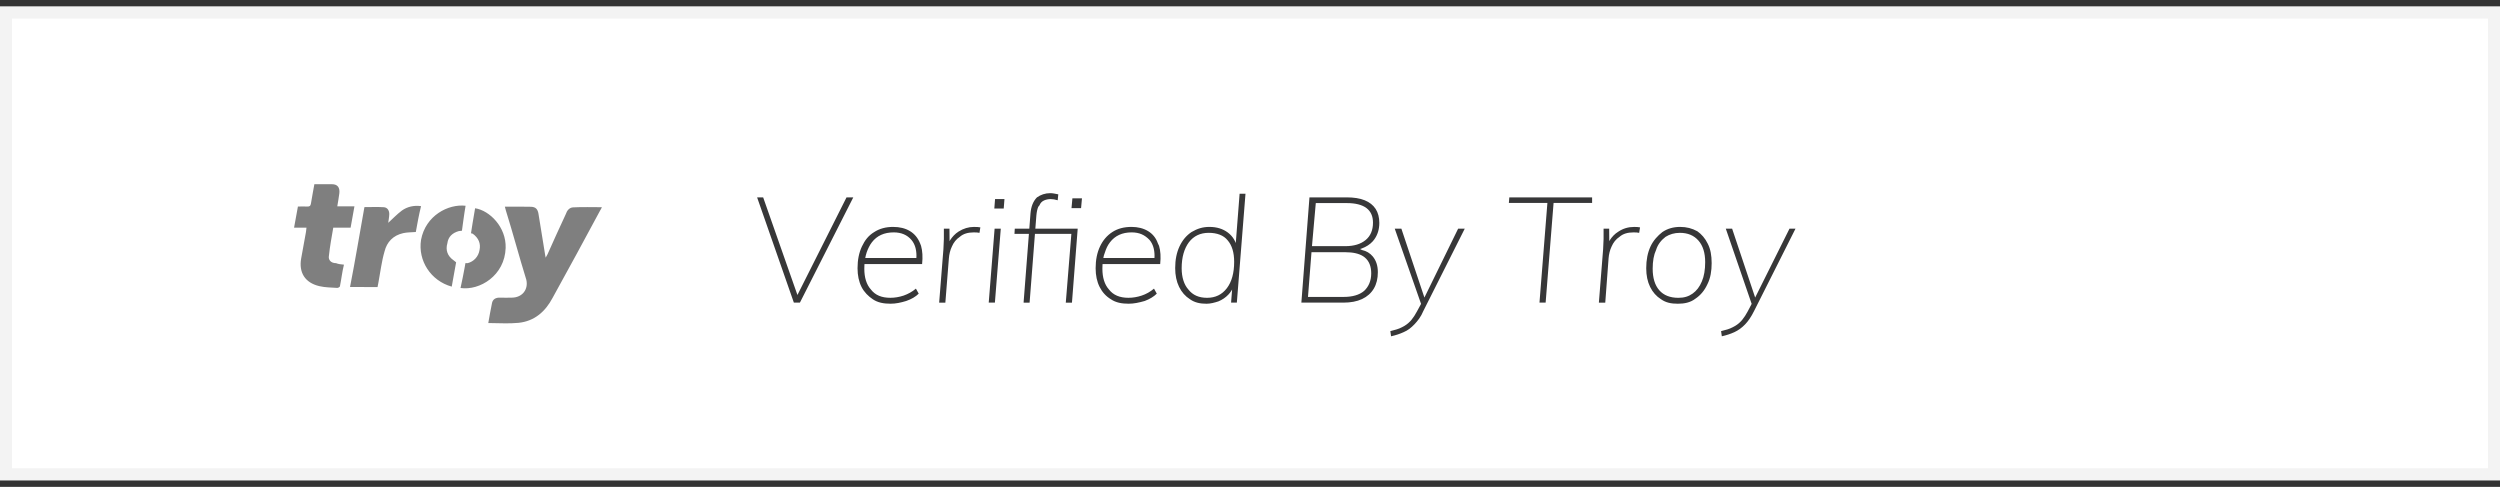 <?xml version="1.0" encoding="UTF-8"?>
<svg id="SVGDoc" width="190" height="37" xmlns="http://www.w3.org/2000/svg" version="1.1" xmlns:xlink="http://www.w3.org/1999/xlink" xmlns:avocode="https://avocode.com/" viewBox="0 0 190 37"><rect x="0" y="0" width="190" height="37" fill="#333333" stroke="none"/><defs><clipPath id="ClipPath1180"><path d="M0,0.5v0h190v0v36v0h-190v0z" fill="#ffffff"></path></clipPath></defs><desc>Generated with Avocode.</desc><g><g><title>verified-by-troy</title><g><title>Rectangle 8 Copy 13</title><path d="M0,0.5v0h190v0v36v0h-190v0z" fill="#ffffff" fill-opacity="1"></path><path d="M0,0.5v0h190v0v36v0h-190v0z" fill-opacity="0" fill="#ffffff" stroke-dashoffset="0" stroke-dasharray="" stroke-linejoin="miter" stroke-linecap="butt" stroke-opacity="1" stroke="#f3f3f3" stroke-miterlimit="20" stroke-width="1.823" clip-path="url(&quot;#ClipPath1180&quot;)"></path></g><g><title>Group 21</title><g><title>Combined Shape</title><path d="M38.37,15.709c0.695,0 1.343,-0.015 1.99,0.006c0.346,0.011 0.505,0.178 0.563,0.526c0.176,1.048 0.341,2.097 0.511,3.149c0.007,0.044 0.018,0.085 0.038,0.192c0.068,-0.121 0.109,-0.186 0.14,-0.256c0.455,-1.016 0.91,-2.032 1.387,-3.048c0.089,-0.279 0.277,-0.508 0.56,-0.518c0.718,-0.038 1.44,-0.013 2.185,-0.013c-0.047,0.097 -0.085,0.187 -0.133,0.251c-1.195,2.226 -2.393,4.43 -3.611,6.635c-0.547,1.033 -1.366,1.78 -2.601,1.904c-0.743,0.075 -1.501,0.014 -2.289,0.014c0.097,-0.553 0.178,-1.016 0.29,-1.553c0.066,-0.255 0.278,-0.39 0.599,-0.377c0.309,0.012 0.604,0.005 0.91,0c0.785,-0.009 1.263,-0.623 1.09,-1.362c-0.545,-1.748 -1,-3.495 -1.553,-5.261c-0.025,-0.07 -0.045,-0.156 -0.077,-0.291zM23.292,17.302h-0.943c0.104,-0.551 0.196,-1.067 0.293,-1.606c0.255,0 0.483,-0.009 0.711,0c0.175,0.009 0.25,-0.043 0.278,-0.225c0.071,-0.471 0.175,-0.963 0.261,-1.471c0.458,0 0.897,0 1.334,0c0.437,0 0.611,0.26 0.565,0.685c-0.033,0.315 -0.104,0.643 -0.157,0.998h1.303c-0.104,0.561 -0.195,1.083 -0.291,1.62h-1.318c-0.121,0.698 -0.255,1.422 -0.328,2.123c-0.068,0.331 0.156,0.575 0.542,0.575c0.185,0.077 0.376,0.088 0.599,0.113c-0.141,0.557 -0.195,1.104 -0.307,1.648c-0.011,0.054 -0.14,0.124 -0.208,0.119c-0.455,-0.031 -0.921,-0.031 -1.36,-0.135c-1.084,-0.257 -1.566,-1.026 -1.377,-2.104c0.111,-0.641 0.243,-1.338 0.364,-2.006c0.018,-0.1 0.024,-0.201 0.04,-0.333zM26.602,21.814c0.398,-2.032 0.731,-4.056 1.094,-6.074c0.506,0 0.991,-0.022 1.473,0.008c0.278,0.019 0.416,0.252 0.416,0.519c-0.007,0.239 -0.055,0.478 -0.079,0.668c0.328,-0.297 0.656,-0.65 1.04,-0.935c0.403,-0.288 0.91,-0.41 1.454,-0.334c-0.168,0.677 -0.285,1.334 -0.398,1.966c-0.342,0.028 -0.661,0.019 -0.961,0.087c-0.759,0.171 -1.237,0.669 -1.416,1.39c-0.225,0.768 -0.312,1.552 -0.459,2.331c-0.023,0.119 -0.046,0.237 -0.072,0.375zM35.384,15.638c-0.104,0.581 -0.276,1.897 -0.276,1.897c0,0 -0.189,0.015 -0.235,0.027c-0.496,0.138 -0.811,0.438 -0.873,0.93c-0.148,0.508 0,0.965 0.482,1.298c0.03,0.022 0.183,0.145 0.183,0.145c0,0 -0.233,1.265 -0.333,1.848c-1.587,-0.436 -2.582,-1.969 -2.332,-3.557c0.344,-1.845 2.065,-2.737 3.384,-2.589zM35,21.888c0.119,-0.553 0.232,-1.083 0.325,-1.617c0.016,-0.085 0.047,-0.271 0.047,-0.271c0.057,0 0.113,0 0.169,0c0.459,-0.117 0.824,-0.49 0.904,-1c0.104,-0.484 -0.069,-0.915 -0.52,-1.24c-0.041,-0.016 -0.085,-0.027 -0.129,-0.033c0,0 0.205,-1.34 0.312,-1.9c1.114,0.173 2.372,1.44 2.322,3.015c-0.067,2.108 -1.978,3.257 -3.429,3.046z" fill="#7f7f7f" fill-opacity="1"></path></g></g><g><title>VerifedByTroy</title><path d="M130.802,25.165c0.35,-0.083 0.646,-0.165 0.889,-0.298c0.242,-0.116 0.451,-0.268 0.626,-0.456l0.104,-0.12c0.138,-0.169 0.273,-0.377 0.404,-0.623l0.301,-0.573l-1.966,-5.716h0.481l1.751,5.235l2.609,-5.235h0.457l-3.152,6.267c-0.209,0.42 -0.436,0.757 -0.682,1.012c-0.246,0.255 -0.516,0.45 -0.81,0.585c-0.294,0.135 -0.613,0.24 -0.956,0.315zM128.639,22.313c0.302,-0.213 0.536,-0.523 0.704,-0.928c0.168,-0.385 0.251,-0.892 0.251,-1.462c0,-0.705 -0.171,-1.252 -0.514,-1.642c-0.343,-0.39 -0.812,-0.585 -1.408,-0.585c-0.417,0 -0.781,0.109 -1.09,0.305c-0.309,0.239 -0.583,0.55 -0.721,1c-0.171,0.36 -0.257,0.848 -0.257,1.417c0,0.712 0.168,1.26 0.503,1.643c0.335,0.382 0.82,0.574 1.453,0.574c0.439,0 0.777,-0.107 1.079,-0.321zM126.242,22.746c-0.358,-0.225 -0.635,-0.538 -0.833,-0.939c-0.198,-0.401 -0.296,-0.875 -0.296,-1.423c0,-0.63 0.108,-1.18 0.324,-1.648c0.216,-0.469 0.563,-0.834 0.9,-1.097c0.384,-0.263 0.836,-0.394 1.358,-0.394c0.484,0 0.905,0.11 1.305,0.332c0.315,0.221 0.593,0.536 0.79,0.945c0.21,0.409 0.296,0.887 0.296,1.478c0,0.586 -0.086,1.136 -0.324,1.604c-0.216,0.469 -0.518,0.833 -0.905,1.091c-0.387,0.304 -0.857,0.388 -1.341,0.388c-0.516,0 -0.916,-0.084 -1.274,-0.338zM121.514,23l0.324,-4.067c0.015,-0.255 0.026,-0.514 0.034,-0.776c0.007,-0.263 0.007,-0.521 0,-0.776h0.425l0.008,0.95l0.046,-0.084c0.159,-0.246 0.37,-0.478 0.65,-0.646c0.353,-0.236 0.753,-0.354 1.185,-0.354c0.089,0 0.17,0.002 0.24,0.005c0.071,0.004 0.143,0.013 0.218,0.028l-0.067,0.416c-0.06,-0.015 -0.123,-0.024 -0.19,-0.028c-0.067,-0.004 -0.149,-0.006 -0.246,-0.006c-0.44,0 -0.794,0.103 -1.062,0.339c-0.268,0.177 -0.468,0.432 -0.598,0.735c-0.13,0.265 -0.207,0.602 -0.229,0.895l-0.252,3.37zM117,23l0.602,-7.578h-2.928l0.034,-0.422h6.292v0.422h-2.928l-0.604,7.578zM105.666,25.165c0.334,-0.083 0.646,-0.165 0.889,-0.298c0.242,-0.116 0.446,-0.268 0.626,-0.456l0.104,-0.12c0.138,-0.169 0.273,-0.377 0.404,-0.623l0.311,-0.573l-2,-5.716h0.504l1.751,5.235l2.563,-5.235h0.503l-3.152,6.267c-0.169,0.42 -0.436,0.757 -0.682,1.012c-0.246,0.255 -0.488,0.45 -0.81,0.585c-0.294,0.135 -0.613,0.24 -0.956,0.315zM102.112,22.566c0.678,0 1.198,-0.152 1.559,-0.456c0.329,-0.304 0.542,-0.748 0.542,-1.333c0,-0.532 -0.16,-0.934 -0.481,-1.204l-0.113,-0.085c-0.319,-0.213 -0.777,-0.32 -1.373,-0.32h-2.573l-0.266,3.397zM99.71,18.708h2.536c0.648,0 1.161,-0.154 1.537,-0.461c0.376,-0.308 0.564,-0.75 0.564,-1.327c0,-0.488 -0.166,-0.857 -0.497,-1.108c-0.332,-0.251 -0.85,-0.377 -1.47,-0.377h-2.38zM98.904,23l0.615,-8h2.828c0.544,0 1,0.07 1.369,0.22c0.369,0.15 0.646,0.37 0.833,0.658c0.186,0.289 0.279,0.644 0.279,1.063c0,0.487 -0.129,0.907 -0.386,1.26l-0.118,0.145c-0.211,0.231 -0.489,0.411 -0.834,0.539l-0.125,0.041l0.142,0.074c0.343,0.073 0.614,0.245 0.812,0.478c0.265,0.312 0.397,0.714 0.397,1.209c0,0.487 -0.102,0.904 -0.307,1.249c-0.205,0.345 -0.503,0.609 -0.894,0.793c-0.391,0.184 -0.866,0.271 -1.425,0.271zM93.243,21.902c0.369,-0.487 0.553,-1.155 0.553,-2.002c0,-0.712 -0.166,-1.258 -0.497,-1.637c-0.299,-0.379 -0.81,-0.568 -1.436,-0.568c-0.641,0 -1.144,0.24 -1.509,0.72c-0.354,0.48 -0.548,1.136 -0.548,1.969c0,0.712 0.193,1.266 0.508,1.616c0.339,0.437 0.814,0.634 1.425,0.634c0.633,0 1.134,-0.244 1.503,-0.731zM90.443,22.746c-0.358,-0.225 -0.635,-0.54 -0.833,-0.945c-0.197,-0.405 -0.296,-0.881 -0.296,-1.429c0,-0.63 0.11,-1.179 0.33,-1.648c0.22,-0.469 0.525,-0.833 0.916,-1.091c0.439,-0.259 0.844,-0.388 1.358,-0.388c0.551,0 1.017,0.143 1.397,0.427l0.136,0.112c0.173,0.157 0.311,0.343 0.415,0.559l0.053,0.127l0.291,-3.745h0.447l-0.657,8.275h-0.438l0.078,-1l-0.062,0.104c-0.064,0.104 -0.139,0.199 -0.224,0.288c-0.212,0.222 -0.464,0.392 -0.754,0.512c-0.291,0.096 -0.601,0.18 -0.905,0.18c-0.477,0 -0.894,-0.084 -1.252,-0.338zM87.745,19.434c-0.002,-0.501 -0.129,-0.901 -0.381,-1.199c-0.364,-0.382 -0.773,-0.574 -1.364,-0.574c-0.705,0 -1.258,0.251 -1.642,0.754l-0.121,0.174c-0.152,0.24 -0.237,0.513 -0.341,0.82l-0.042,0.199h3.885zM84.431,22.746c-0.373,-0.225 -0.659,-0.538 -0.861,-0.939c-0.201,-0.401 -0.302,-0.875 -0.302,-1.423c0,-0.63 0.11,-1.18 0.33,-1.648c0.22,-0.469 0.531,-0.834 0.933,-1.097c0.402,-0.263 0.883,-0.394 1.469,-0.394c0.472,0 0.897,0.105 1.247,0.315c0.35,0.21 0.609,0.523 0.753,0.939l0.088,0.185c0.115,0.383 0.144,0.844 0.086,1.384l-4.379,0.001l-0.006,0.085c-0.005,0.089 -0.007,0.18 -0.007,0.273c0,0.667 0.166,1.202 0.497,1.571c0.332,0.433 0.825,0.634 1.481,0.634c0.335,0 0.672,-0.056 1.011,-0.169c0.339,-0.112 0.65,-0.289 0.933,-0.528l0.212,0.382c-0.231,0.232 -0.548,0.418 -0.918,0.557c-0.435,0.125 -0.83,0.208 -1.217,0.208c-0.529,0 -0.98,-0.084 -1.352,-0.338zM81.435,15.816l0.067,-0.743h0.727l-0.067,0.743zM77.792,23l0.405,-5.226h-1.097l0.022,-0.394h1.106l0.089,-1.159c0.045,-0.54 0.209,-0.932 0.492,-1.221c0.283,-0.198 0.618,-0.32 1.006,-0.32c0.097,0 0.185,0.009 0.296,0.028c0.101,0.019 0.207,0.04 0.319,0.062l-0.045,0.45c-0.194,-0.06 -0.385,-0.09 -0.525,-0.09c-0.186,0 -0.356,0.034 -0.509,0.102c-0.153,0.067 -0.281,0.191 -0.351,0.371l-0.093,0.117c-0.072,0.169 -0.119,0.389 -0.143,0.659l-0.078,1.001h3.219l-0.436,5.62h-0.469l0.424,-5.226h-2.768l-0.406,5.226zM75.143,23l0.447,-5.62h0.469l-0.447,5.62zM75.568,15.85l0.056,-0.72h0.715l-0.056,0.72zM71.376,23l0.324,-4.067c0.015,-0.255 0.026,-0.514 0.034,-0.776c0.007,-0.263 0.007,-0.521 0,-0.776h0.425l0.008,0.95l0.046,-0.084c0.159,-0.246 0.37,-0.478 0.634,-0.646c0.369,-0.236 0.769,-0.354 1.154,-0.354c0.137,0 0.217,0.002 0.288,0.005c0.071,0.004 0.143,0.013 0.218,0.028l-0.067,0.416c-0.06,-0.015 -0.123,-0.024 -0.19,-0.028c-0.067,-0.004 -0.149,-0.006 -0.249,-0.006c-0.437,0 -0.791,0.103 -1.059,0.339c-0.268,0.177 -0.468,0.432 -0.598,0.735c-0.13,0.265 -0.207,0.602 -0.229,0.895l-0.268,3.37zM69.651,19.434c-0.002,-0.501 -0.129,-0.901 -0.381,-1.199c-0.324,-0.382 -0.773,-0.574 -1.347,-0.574c-0.723,0 -1.276,0.251 -1.66,0.754l-0.121,0.174c-0.142,0.24 -0.265,0.513 -0.341,0.82l-0.042,0.199h3.885zM66.336,22.746c-0.336,-0.225 -0.659,-0.538 -0.861,-0.939c-0.201,-0.401 -0.302,-0.875 -0.302,-1.423c0,-0.63 0.11,-1.18 0.33,-1.648c0.22,-0.469 0.497,-0.834 0.933,-1.097c0.402,-0.263 0.883,-0.394 1.442,-0.394c0.499,0 0.924,0.105 1.274,0.315c0.35,0.21 0.609,0.523 0.777,0.939l0.071,0.185c0.109,0.383 0.137,0.844 0.08,1.384l-4.379,0.001l-0.006,0.085c-0.005,0.089 -0.007,0.18 -0.007,0.273c0,0.667 0.166,1.202 0.497,1.571c0.332,0.433 0.815,0.634 1.481,0.634c0.334,0 0.672,-0.056 1.011,-0.169c0.323,-0.112 0.65,-0.289 0.933,-0.528l0.212,0.382c-0.231,0.232 -0.548,0.418 -0.95,0.557c-0.402,0.125 -0.797,0.208 -1.185,0.208c-0.529,0 -0.98,-0.084 -1.352,-0.338zM60.334,23l-2.794,-8h0.46l2.605,7.419l3.731,-7.419h0.514l-4.057,8z" fill="#373738" fill-opacity="1"></path></g></g></g></svg>